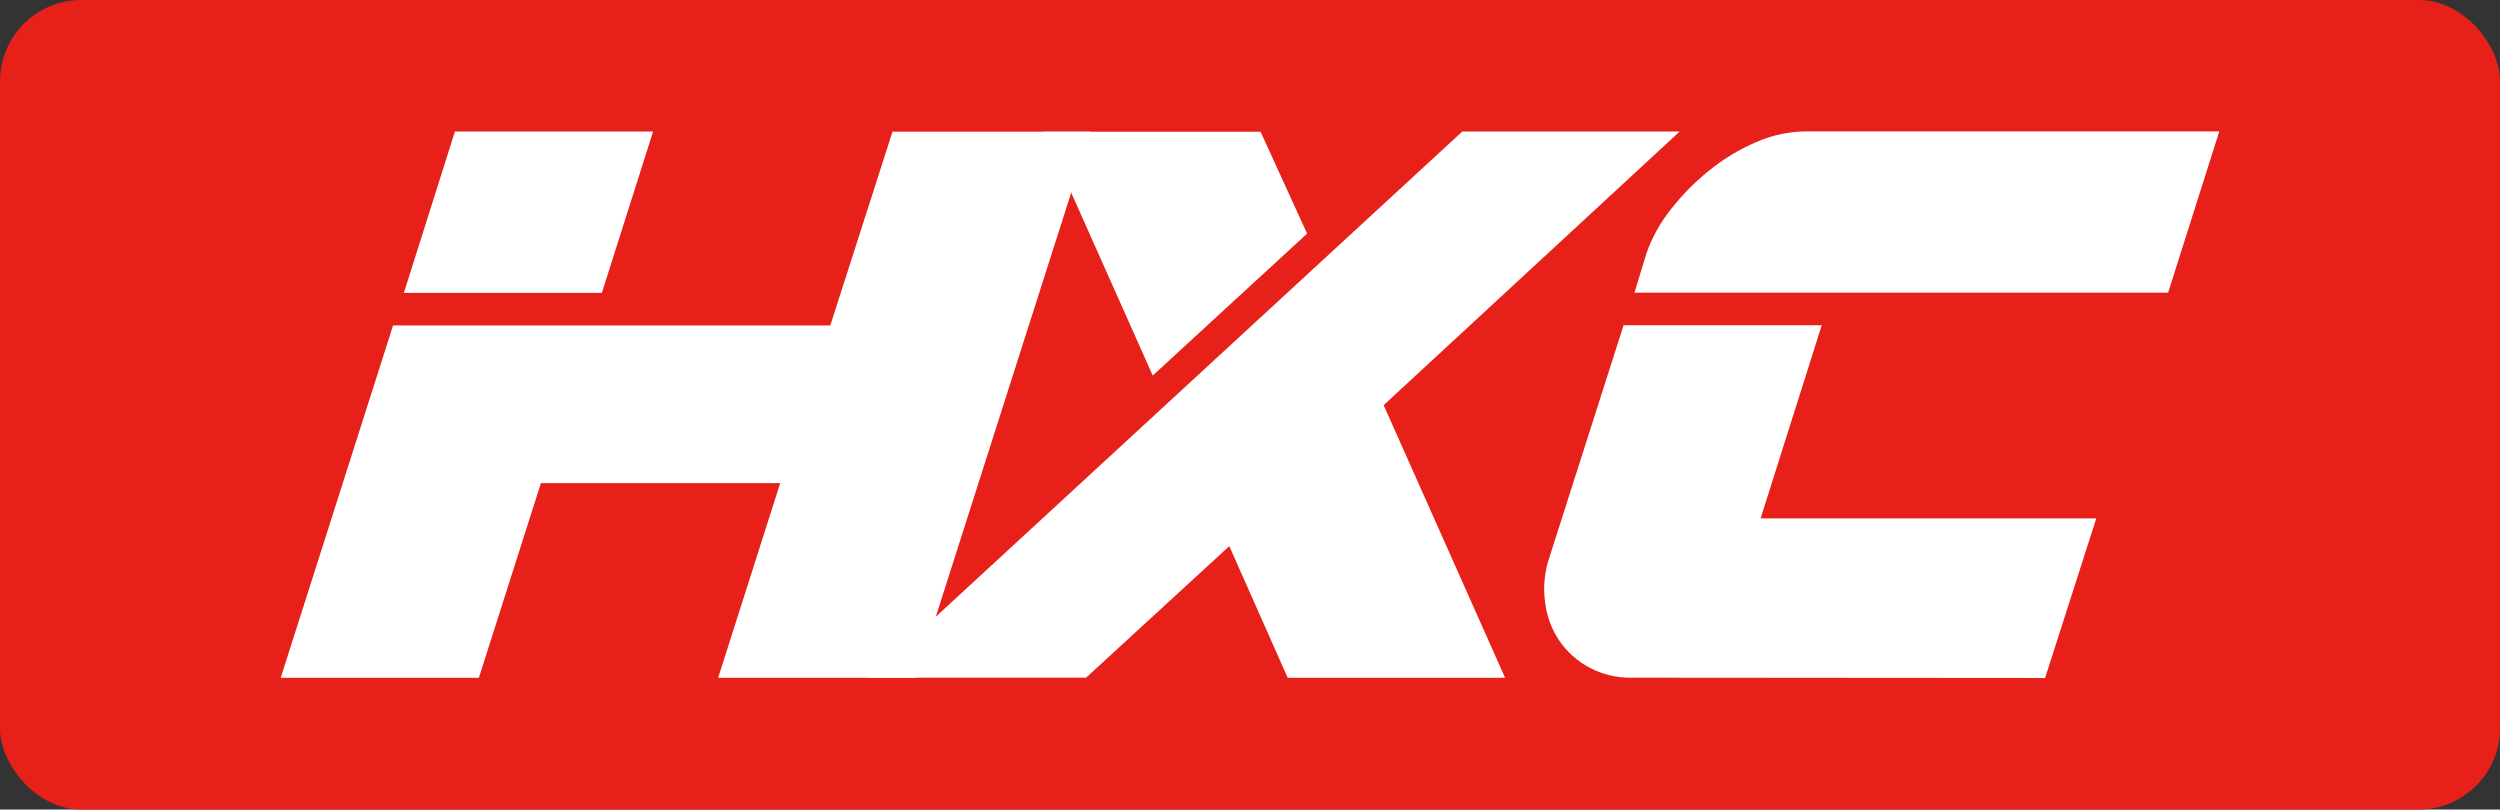 <?xml version="1.0" encoding="UTF-8"?>
<svg xmlns="http://www.w3.org/2000/svg" id="_图层_2" data-name="图层 2" width="55.99mm" height="18.13mm" viewBox="0 0 158.71 51.39">
  <rect x="0" y="0" width="158.71" height="51.39" fill="#333333" stroke="none"/>
  <defs>
    <style>
      .cls-1 {
        fill: #e7211a;
      }

      .cls-1, .cls-2 {
        stroke-width: 0px;
      }

      .cls-2 {
        fill: #fff;
      }
    </style>
  </defs>
  <g id="_图层_1-2" data-name="图层 1">
    <rect class="cls-1" width="158.71" height="51.39" rx="5.16" ry="5.16"></rect>
    <g>
      <path class="cls-2" d="M24.94,20.66h27.77l3.95-12.3h12.58l-11.07,34.67h-12.58l3.94-12.36h-15.19l-3.94,12.36h-12.58l7.13-22.36ZM28.88,8.35h12.58l-3.25,10.24h-12.57l3.24-10.24Z"></path>
      <path class="cls-2" d="M78.05,34.66l-9.1,8.36h-13.74L92.83,8.35h13.8l-18.79,17.37,7.71,17.31h-13.8l-3.71-8.36ZM80.02,8.35l2.96,6.48-9.8,9.01-6.9-15.48h13.74Z"></path>
      <path class="cls-2" d="M103.53,43.02c-1.84.02-3.56-.88-4.58-2.41-.48-.74-.78-1.57-.87-2.45-.12-.94-.02-1.9.29-2.8l4.7-14.71h12.58l-3.88,12.26h21.31l-3.25,10.13-26.3-.02ZM103.76,18.59l.75-2.47c.35-1.01.87-1.96,1.54-2.8.72-.93,1.55-1.77,2.46-2.5.91-.74,1.91-1.34,2.98-1.8.98-.43,2.03-.66,3.1-.68h26.3l-3.25,10.24h-33.89Z"></path>
    </g>
  </g>
</svg>
